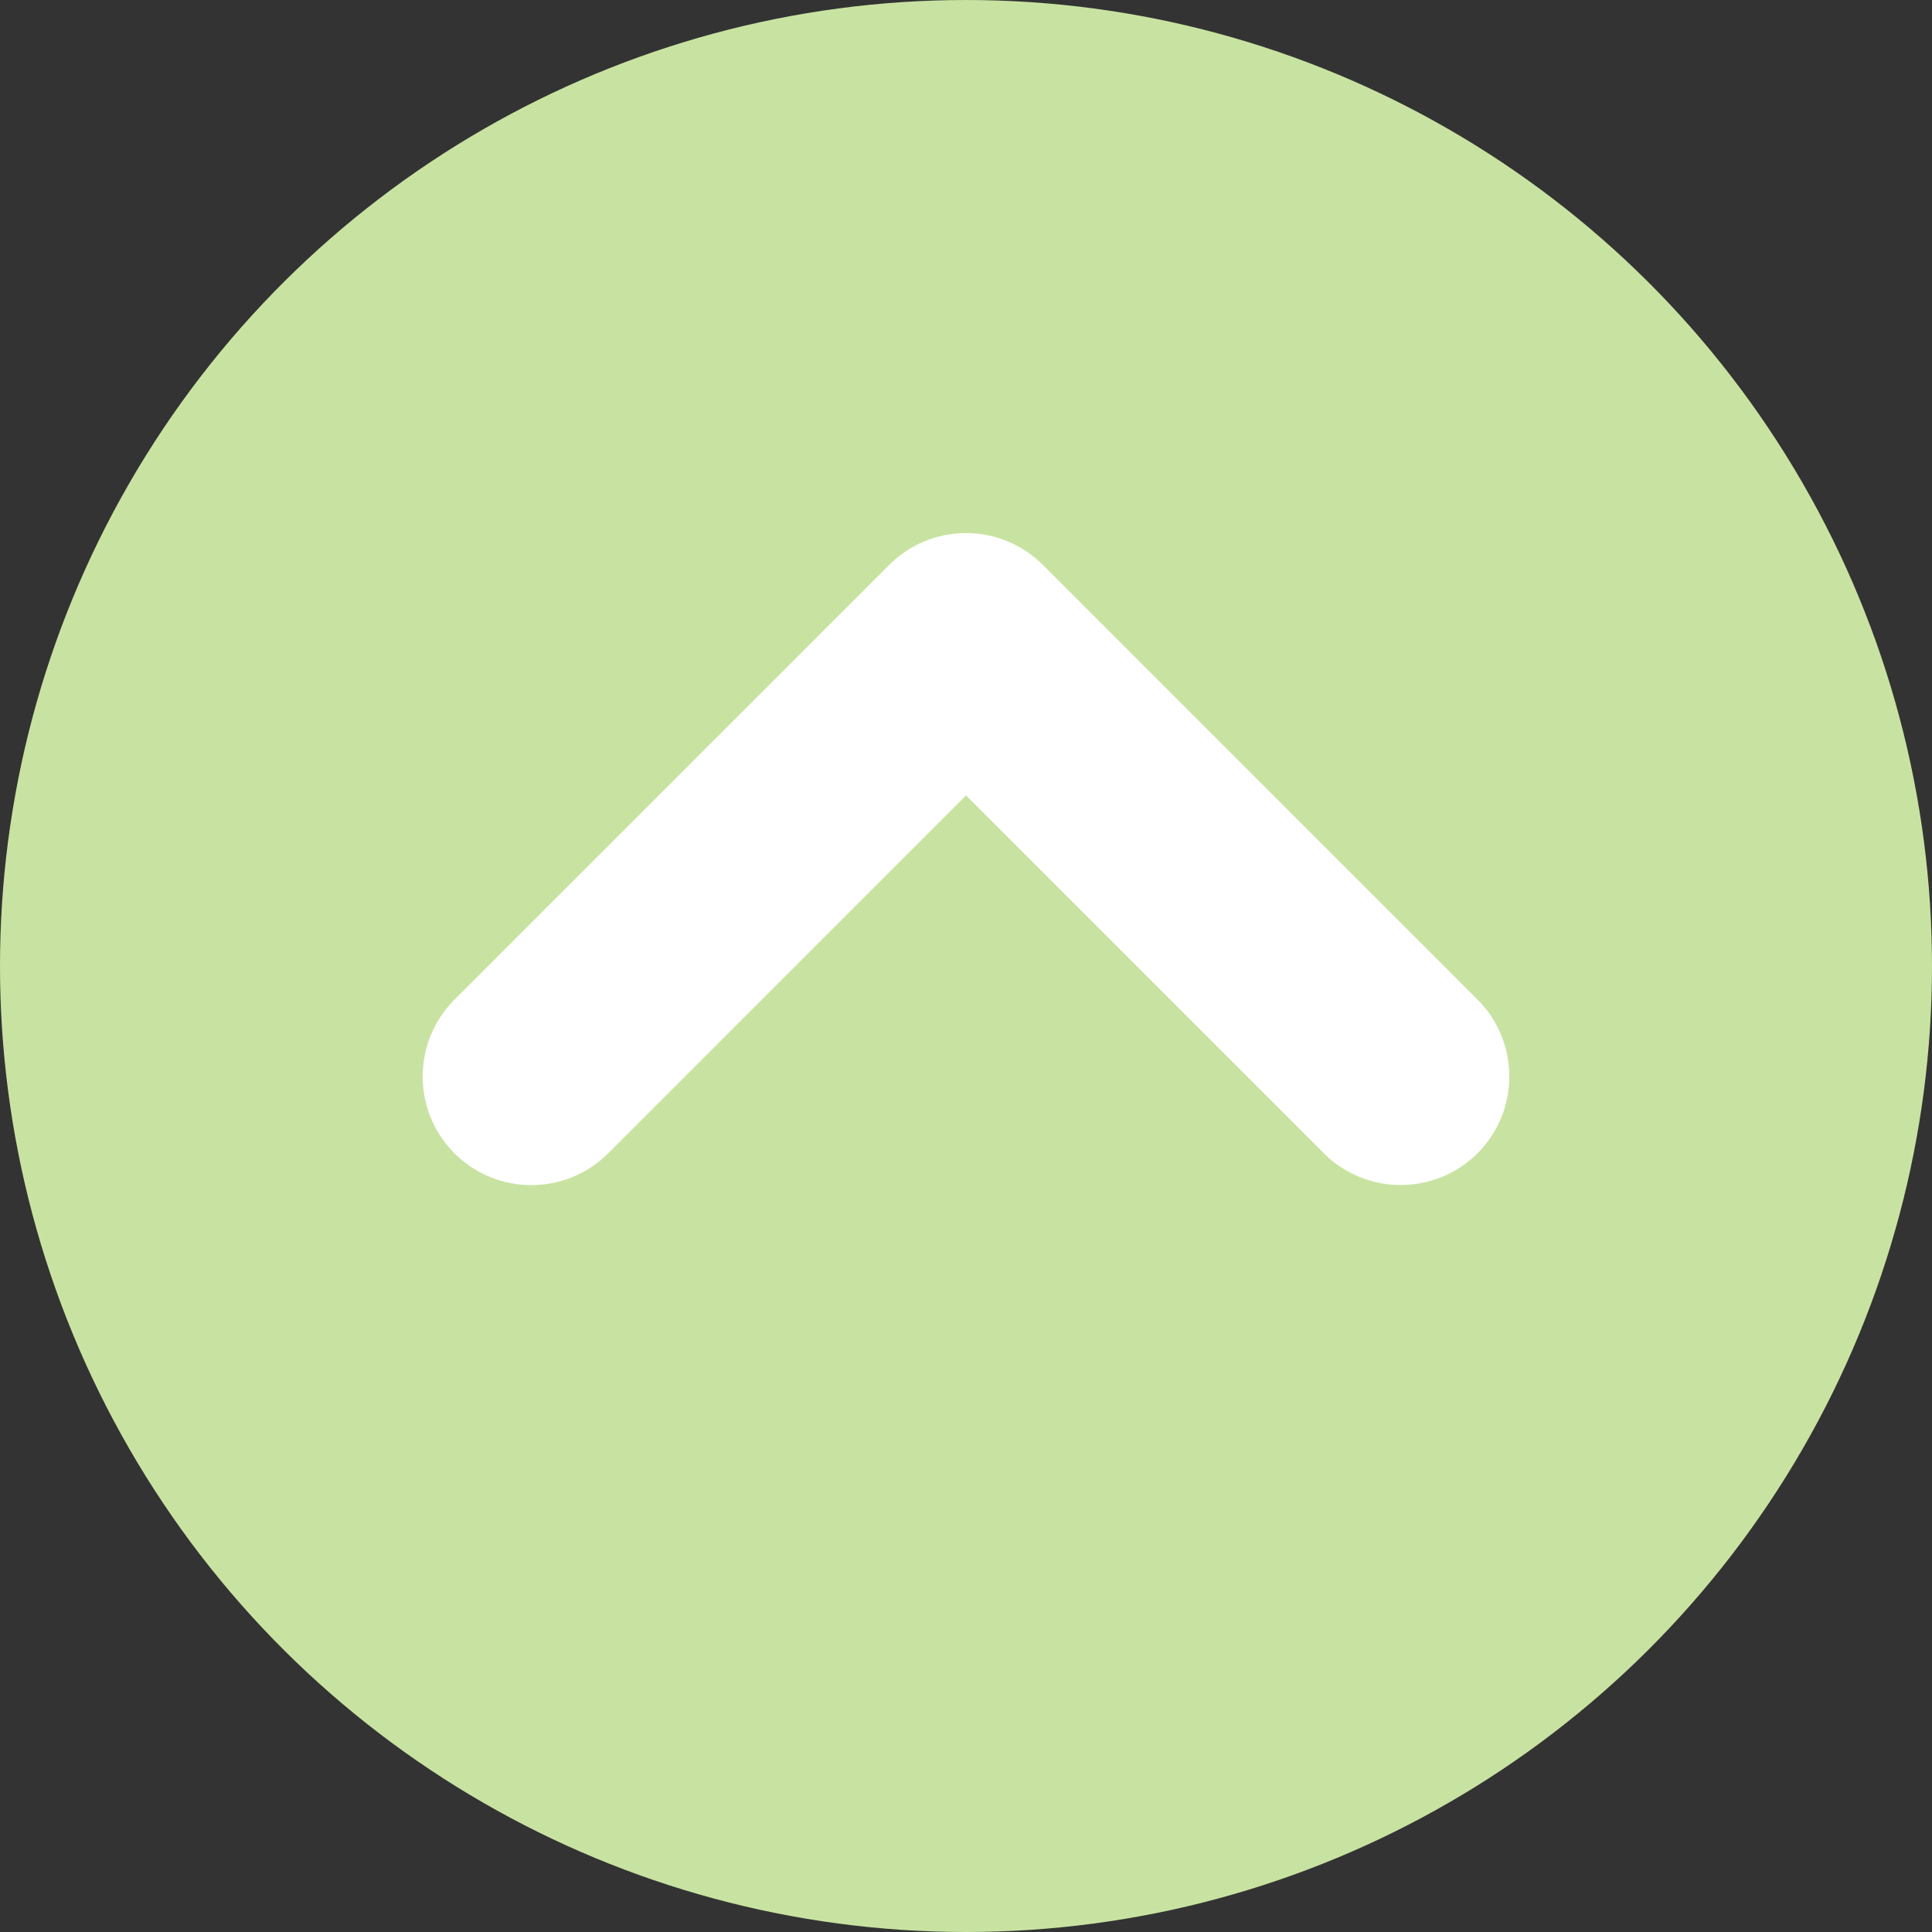 <?xml version="1.0" encoding="utf-8"?>
<!DOCTYPE svg PUBLIC "-//W3C//DTD SVG 1.1//EN" "http://www.w3.org/Graphics/SVG/1.1/DTD/svg11.dtd">
<svg version="1.1" id="Ebene_1" xmlns="http://www.w3.org/2000/svg" xmlns:xlink="http://www.w3.org/1999/xlink" x="0px" y="0px"
		width="54px" height="54px" viewBox="0 0 54 54" enable-background="new 0 0 54 54" xml:space="preserve">
	<rect x="0" y="0" width="54" height="54" fill="#333333" stroke="none"/>
	<defs>
		<g id="circle_arrow">
			<circle cx="27" cy="27" r="27" fill="#C8E3A1" />
			<path id="arrow_path" fill="#FFFFFF" d="M38.211,29.148l-12.15,12.149c-1.187,1.186-3.11,1.186-4.296,0
				c-1.182-1.186-1.182-3.109,0-4.295L31.767,27L21.764,16.999c-1.185-1.186-1.185-3.109,0-4.296c1.186-1.186,3.109-1.186,4.296,0
				l12.15,12.15c0.55,0.55,0.89,1.309,0.89,2.147C39.1,27.839,38.76,28.598,38.211,29.148z"/>
		</g>
		<use id="_right" xlink:href="#circle_arrow" transform="rotate(0, 27, 27)"/>
		<use id="_down" xlink:href="#circle_arrow" x="0" y="0" transform="rotate(90, 27, 27)"/>
		<use id="_left" xlink:href="#circle_arrow" x="0" y="0" transform="rotate(180, 27, 27)"/>
		<use id="_up" xlink:href="#circle_arrow" x="0" y="0" transform="rotate(270, 27, 27)"/>
	</defs>

	<use xlink:href="#_up" x="0" y="0" />

</svg>
